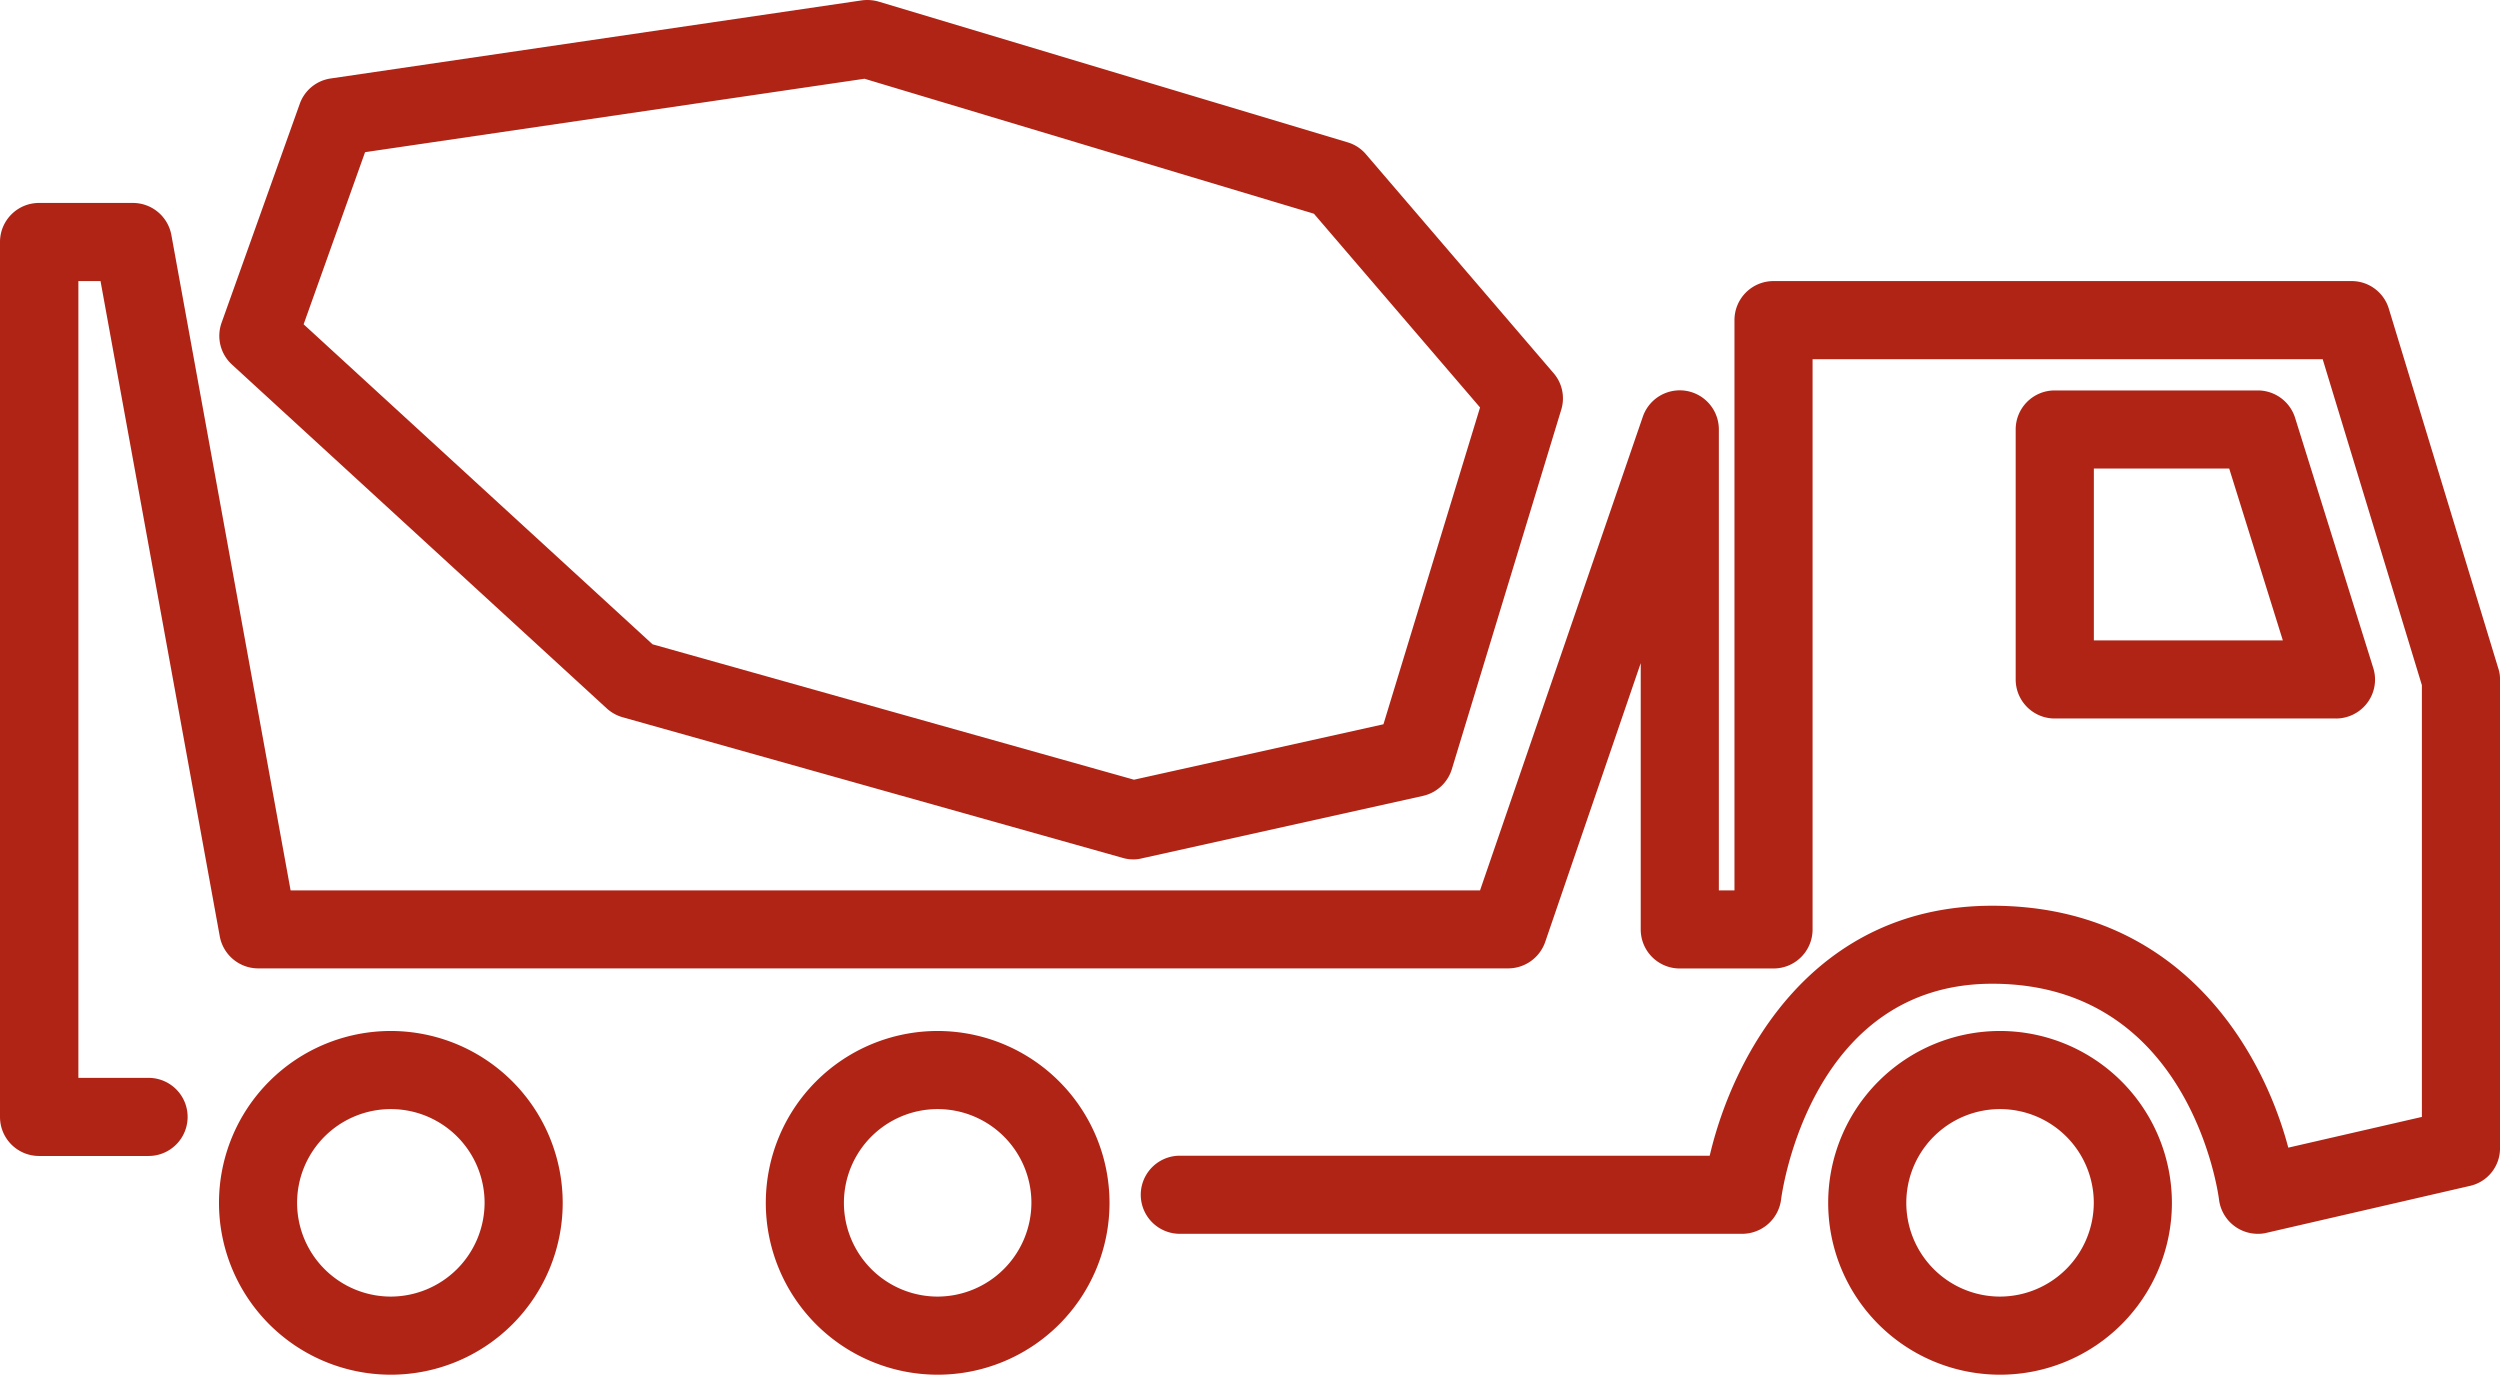 <?xml version="1.0" encoding="UTF-8"?>
<svg xmlns="http://www.w3.org/2000/svg" width="111.125" height="61.105" viewBox="0 0 111.125 61.105">
  <g id="noun-construction-truck-3402769" transform="translate(-31.239 -48.606)">
    <g id="Groupe_10" data-name="Groupe 10" transform="translate(31.239 48.606)">
      <path id="Tracé_207" data-name="Tracé 207" d="M104.839,88.2a7.639,7.639,0,1,0,7.639,7.639A7.647,7.647,0,0,0,104.839,88.2Zm0,11.806a4.167,4.167,0,1,1,4.167-4.167A4.179,4.179,0,0,1,104.839,100.006Z" transform="translate(-15.937 -42.373)" fill="#b02416"></path>
      <path id="Tracé_208" data-name="Tracé 208" d="M64.039,88.2a7.639,7.639,0,1,0,7.639,7.639A7.647,7.647,0,0,0,64.039,88.2Zm0,11.806a4.167,4.167,0,1,1,4.167-4.167A4.179,4.179,0,0,1,64.039,100.006Z" transform="translate(-22.36 -42.373)" fill="#b02416"></path>
      <path id="Tracé_209" data-name="Tracé 209" d="M43.039,88.2a7.639,7.639,0,1,0,7.639,7.639A7.647,7.647,0,0,0,43.039,88.2Zm0,11.806a4.167,4.167,0,1,1,4.167-4.167A4.179,4.179,0,0,1,43.039,100.006Z" transform="translate(-25.666 -42.373)" fill="#b02416"></path>
      <path id="Tracé_210" data-name="Tracé 210" d="M52.632,80.093a1.768,1.768,0,0,0,.706.394l22.223,6.25a1.623,1.623,0,0,0,.475.069,1.438,1.438,0,0,0,.382-.046l12.5-2.778A1.742,1.742,0,0,0,90.2,82.79l4.861-15.973a1.712,1.712,0,0,0-.347-1.632l-8.333-9.722a1.7,1.7,0,0,0-.822-.532L64.727,48.68a1.831,1.831,0,0,0-.752-.058L40.363,52.094a1.72,1.72,0,0,0-1.377,1.134l-3.472,9.722a1.731,1.731,0,0,0,.463,1.863ZM41.891,55.37l22.2-3.264,19.977,6,7.384,8.611L87.158,80.8,76.07,83.264l-21.4-6.019L39.16,63.021Z" transform="translate(-25.664 -48.606)" fill="#b02416"></path>
      <path id="Tracé_211" data-name="Tracé 211" d="M138.034,77.072,133.173,61.1a1.726,1.726,0,0,0-1.655-1.227H105.823a1.734,1.734,0,0,0-1.736,1.736V86.956h-.694V66.47a1.737,1.737,0,0,0-3.38-.567L92.778,86.956H39.907l-5.3-29.133A1.739,1.739,0,0,0,32.893,56.4H28.726a1.734,1.734,0,0,0-1.736,1.736v38.89a1.734,1.734,0,0,0,1.736,1.736h4.861A1.736,1.736,0,0,0,33.6,95.29H30.474V59.872h.984L36.759,89a1.739,1.739,0,0,0,1.713,1.424H94.028a1.747,1.747,0,0,0,1.644-1.169l4.248-12.4V88.692a1.734,1.734,0,0,0,1.736,1.736h4.167a1.734,1.734,0,0,0,1.736-1.736V63.345h22.674l4.41,14.491v19.19l-5.938,1.366c-1.192-4.5-4.931-10.753-13.16-10.753-7.952,0-11.5,6.586-12.558,11.111H79.433a1.736,1.736,0,0,0,0,3.472h25a1.746,1.746,0,0,0,1.725-1.516c.046-.394,1.343-9.6,9.387-9.6,8.727,0,10.035,9.2,10.081,9.6a1.737,1.737,0,0,0,1.725,1.516,1.524,1.524,0,0,0,.394-.046l9.028-2.083a1.711,1.711,0,0,0,1.343-1.678V77.581A1.514,1.514,0,0,0,138.034,77.072Z" transform="translate(-26.99 -47.379)" fill="#b02416"></path>
      <path id="Tracé_212" data-name="Tracé 212" d="M118.636,78.184a1.743,1.743,0,0,0,1.4-.706,1.722,1.722,0,0,0,.255-1.551l-3.472-11.111a1.737,1.737,0,0,0-1.655-1.215h-9.028a1.734,1.734,0,0,0-1.736,1.736V76.447a1.734,1.734,0,0,0,1.736,1.736h12.5ZM107.872,67.072h6.019l2.384,7.639h-8.4V67.072Z" transform="translate(-14.803 -46.246)" fill="#b02416"></path>
    </g>
  </g>
</svg>
